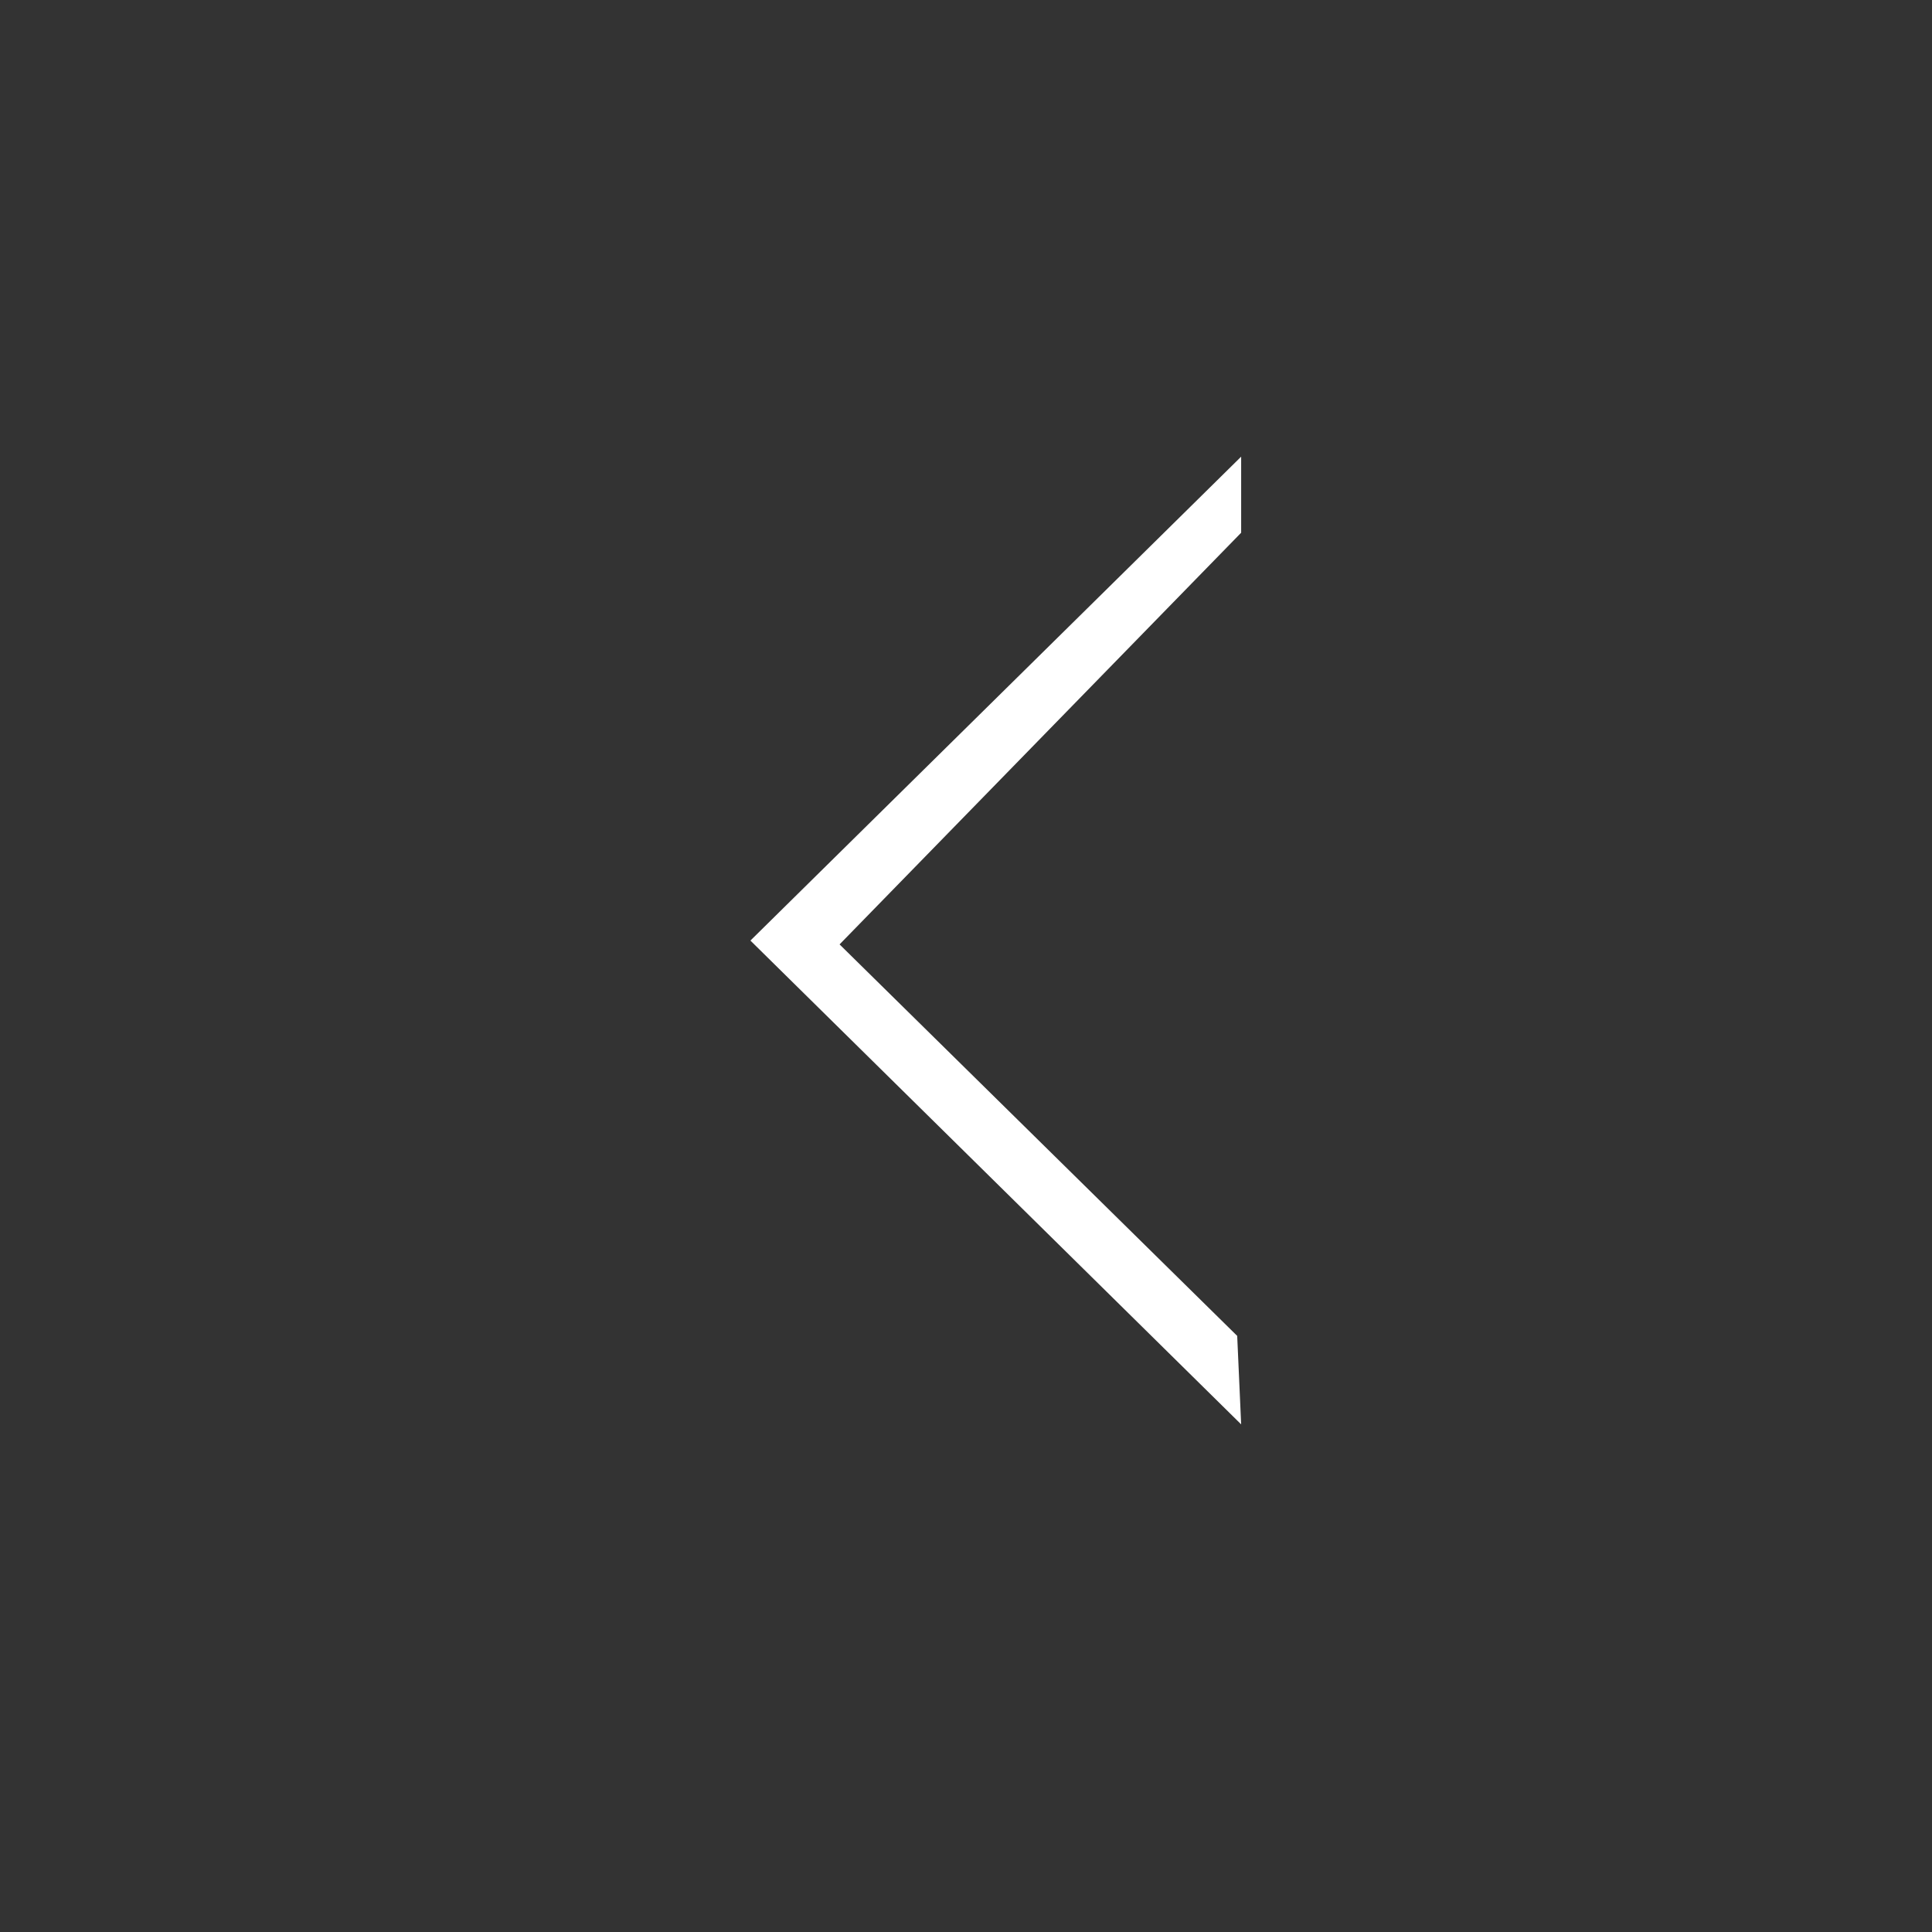 <svg xmlns="http://www.w3.org/2000/svg" viewBox="0 0 141.73 141.73"><rect x="0" y="0" width="141.73" height="141.73" fill="#333333" stroke="none"/><defs><style>.cls-1{fill:rgba(255,255,255,0);}.cls-2{fill:#fff;fill-rule:evenodd;}</style></defs><title>_icons_archive</title><g id="bg"><rect class="cls-1" x="-1611.23" y="-937.66" width="9641.56" height="3990.48"/><rect class="cls-1" x="-2623.23" y="-937.66" width="9641.56" height="3990.48"/></g><g id="Vrstva_1" data-name="Vrstva 1"><path class="cls-2" d="M91.05,104.49h0L55.05,69l36-35.5v5.58L61.59,69.28,90.76,98Z"/></g></svg>